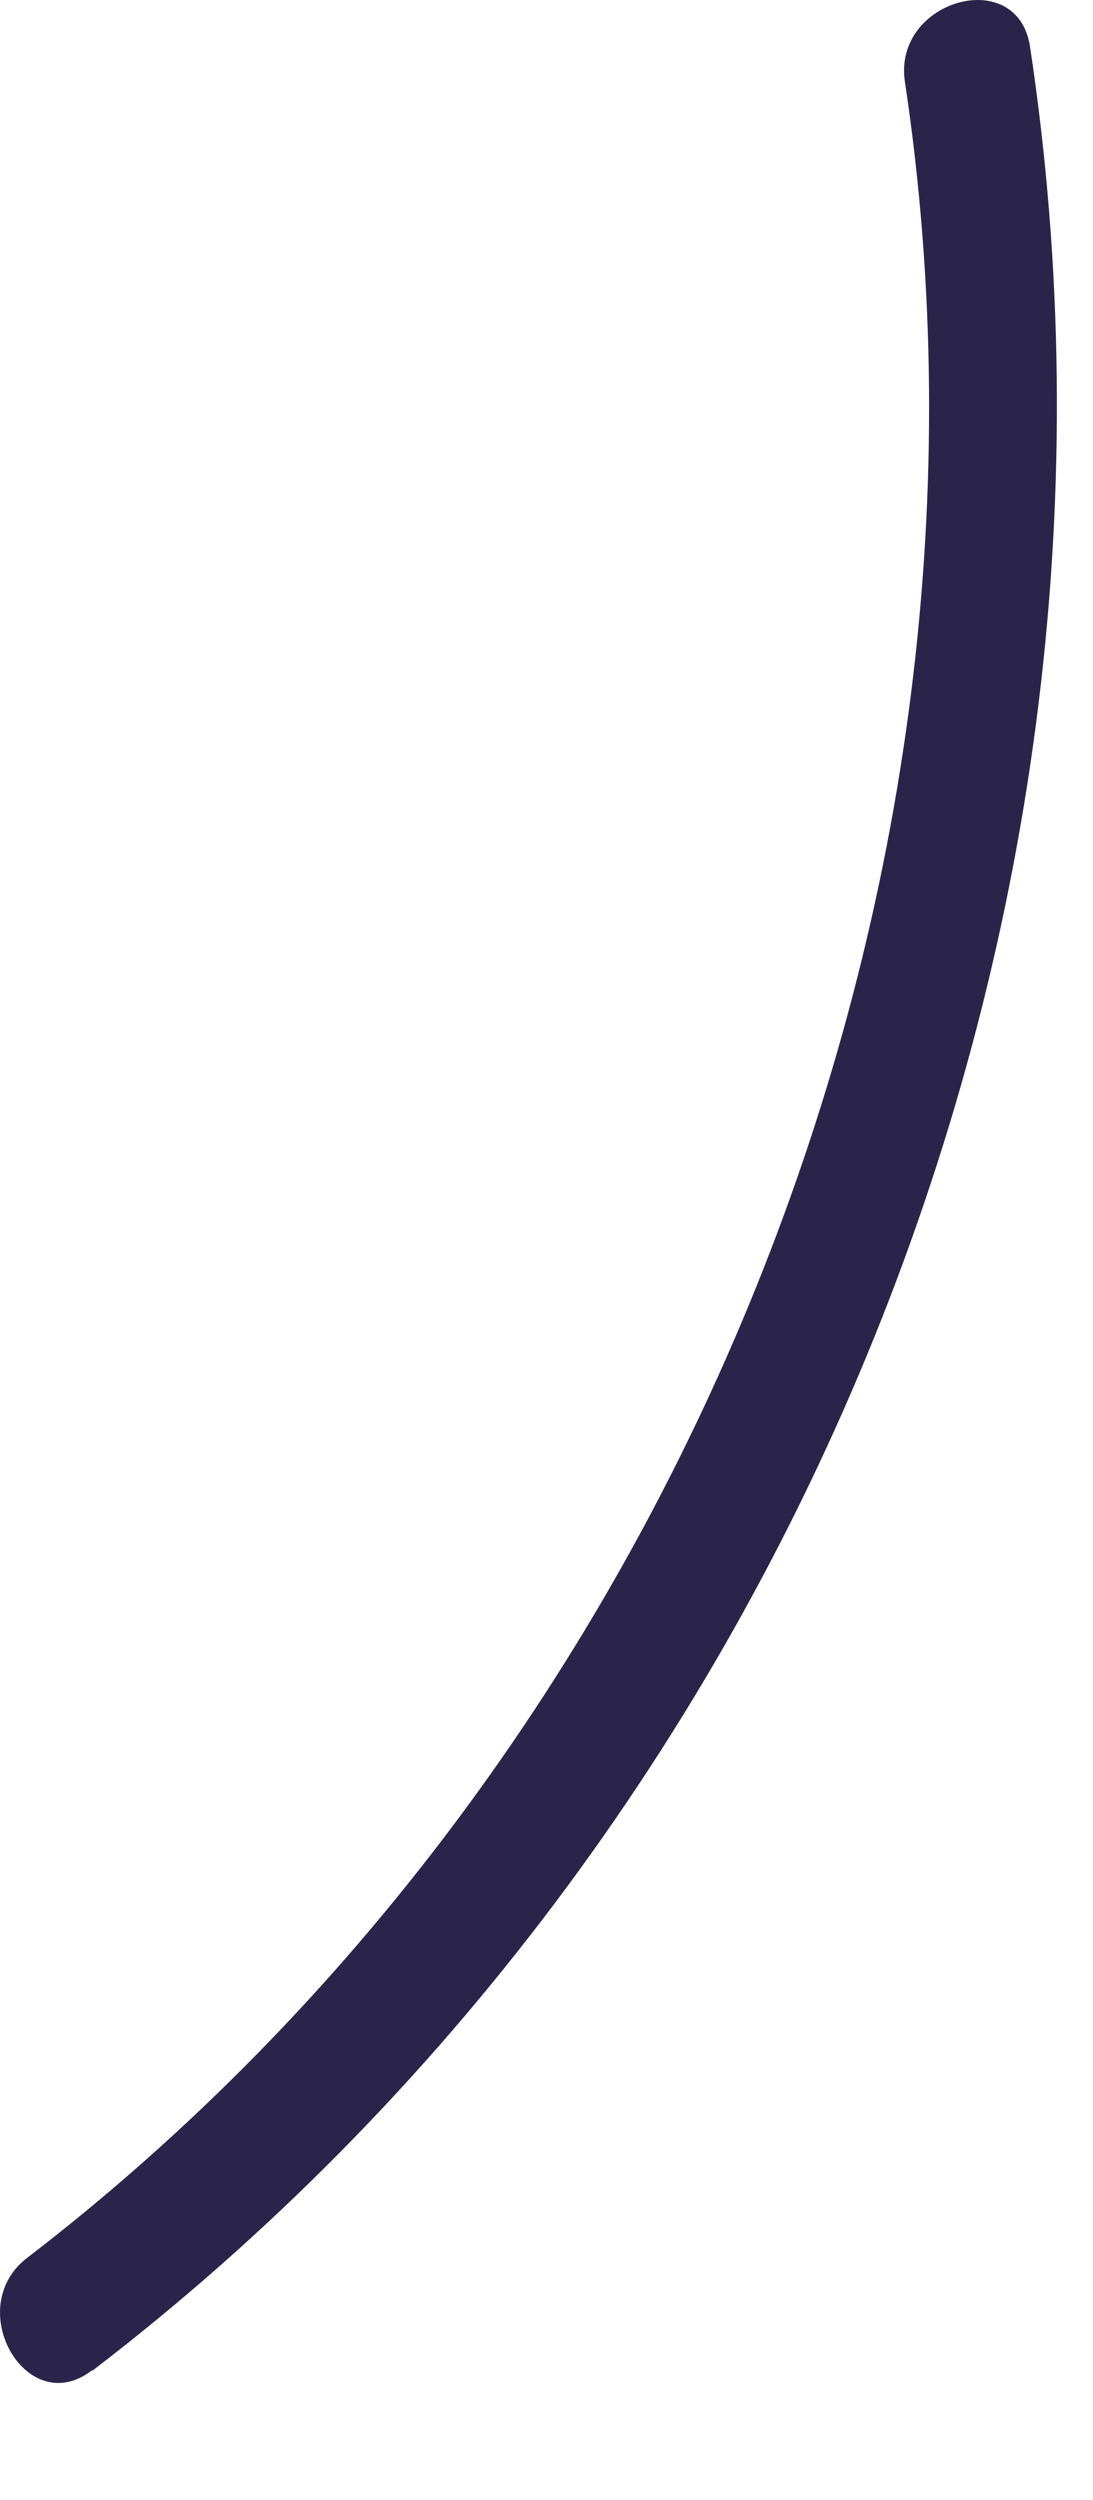 <?xml version="1.0" encoding="utf-8"?>
<svg xmlns="http://www.w3.org/2000/svg" fill="none" height="100%" overflow="visible" preserveAspectRatio="none" style="display: block;" viewBox="0 0 7 16" width="100%">
<path d="M0.594 15.17C5.101 11.72 7.446 5.913 6.597 0.301C6.52 -0.227 5.718 -0.001 5.795 0.521C6.579 5.723 4.346 11.251 0.172 14.451C-0.243 14.772 0.172 15.49 0.588 15.17H0.594Z" fill="#2B244A" id="Vector"/>
</svg>